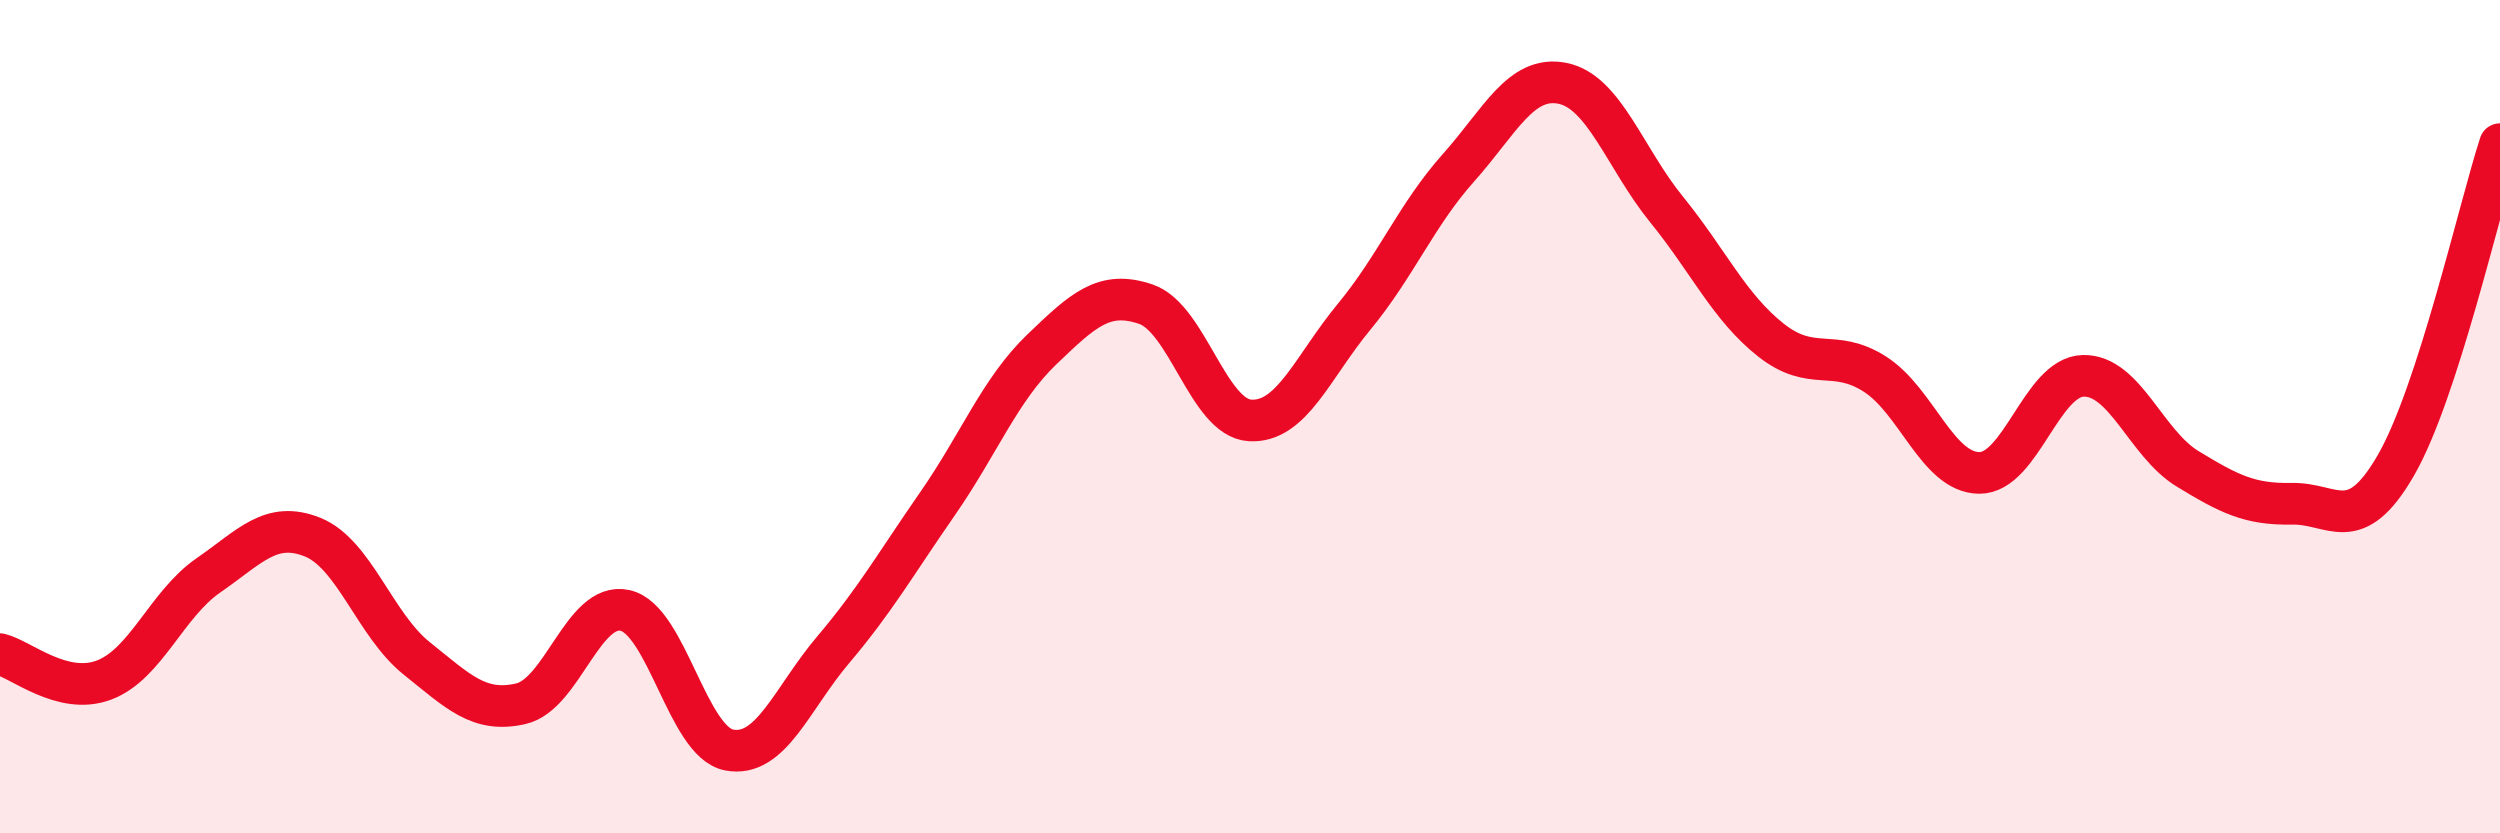 
    <svg width="60" height="20" viewBox="0 0 60 20" xmlns="http://www.w3.org/2000/svg">
      <path
        d="M 0,15.7 C 0.5,15.82 1.5,16.7 2.5,16.32 C 3.5,15.94 4,14.5 5,13.81 C 6,13.12 6.5,12.49 7.5,12.89 C 8.5,13.29 9,15 10,15.8 C 11,16.6 11.5,17.12 12.5,16.89 C 13.5,16.66 14,14.43 15,14.65 C 16,14.87 16.5,17.81 17.5,18 C 18.5,18.19 19,16.77 20,15.59 C 21,14.41 21.5,13.53 22.5,12.09 C 23.5,10.65 24,9.35 25,8.39 C 26,7.43 26.5,6.96 27.5,7.3 C 28.5,7.64 29,10.03 30,10.09 C 31,10.15 31.5,8.81 32.5,7.6 C 33.5,6.39 34,5.15 35,4.03 C 36,2.91 36.5,1.8 37.5,2 C 38.5,2.2 39,3.8 40,5.03 C 41,6.26 41.5,7.37 42.5,8.16 C 43.5,8.95 44,8.34 45,8.98 C 46,9.62 46.5,11.34 47.5,11.35 C 48.5,11.36 49,9.04 50,9.02 C 51,9 51.5,10.64 52.5,11.25 C 53.5,11.86 54,12.11 55,12.09 C 56,12.07 56.5,12.9 57.5,11.17 C 58.5,9.44 59.5,5 60,3.46L60 20L0 20Z"
        fill="#EB0A25"
        opacity="0.1"
        stroke-linecap="round"
        stroke-linejoin="round"
      />
      <path
        d="M 0,15.7 C 0.5,15.82 1.5,16.7 2.5,16.32 C 3.5,15.94 4,14.5 5,13.81 C 6,13.12 6.5,12.49 7.5,12.89 C 8.5,13.29 9,15 10,15.8 C 11,16.6 11.5,17.12 12.5,16.89 C 13.5,16.66 14,14.43 15,14.65 C 16,14.87 16.5,17.81 17.5,18 C 18.5,18.19 19,16.77 20,15.59 C 21,14.41 21.5,13.53 22.5,12.09 C 23.5,10.65 24,9.35 25,8.39 C 26,7.43 26.5,6.96 27.5,7.3 C 28.5,7.64 29,10.03 30,10.09 C 31,10.15 31.5,8.81 32.5,7.6 C 33.5,6.39 34,5.15 35,4.03 C 36,2.91 36.5,1.8 37.5,2 C 38.5,2.2 39,3.8 40,5.03 C 41,6.26 41.5,7.37 42.5,8.16 C 43.5,8.95 44,8.34 45,8.98 C 46,9.62 46.5,11.34 47.5,11.35 C 48.5,11.36 49,9.04 50,9.02 C 51,9 51.5,10.64 52.5,11.25 C 53.5,11.86 54,12.11 55,12.09 C 56,12.07 56.5,12.9 57.5,11.17 C 58.5,9.44 59.5,5 60,3.46"
        stroke="#EB0A25"
        stroke-width="1"
        fill="none"
        stroke-linecap="round"
        stroke-linejoin="round"
      />
    </svg>
  